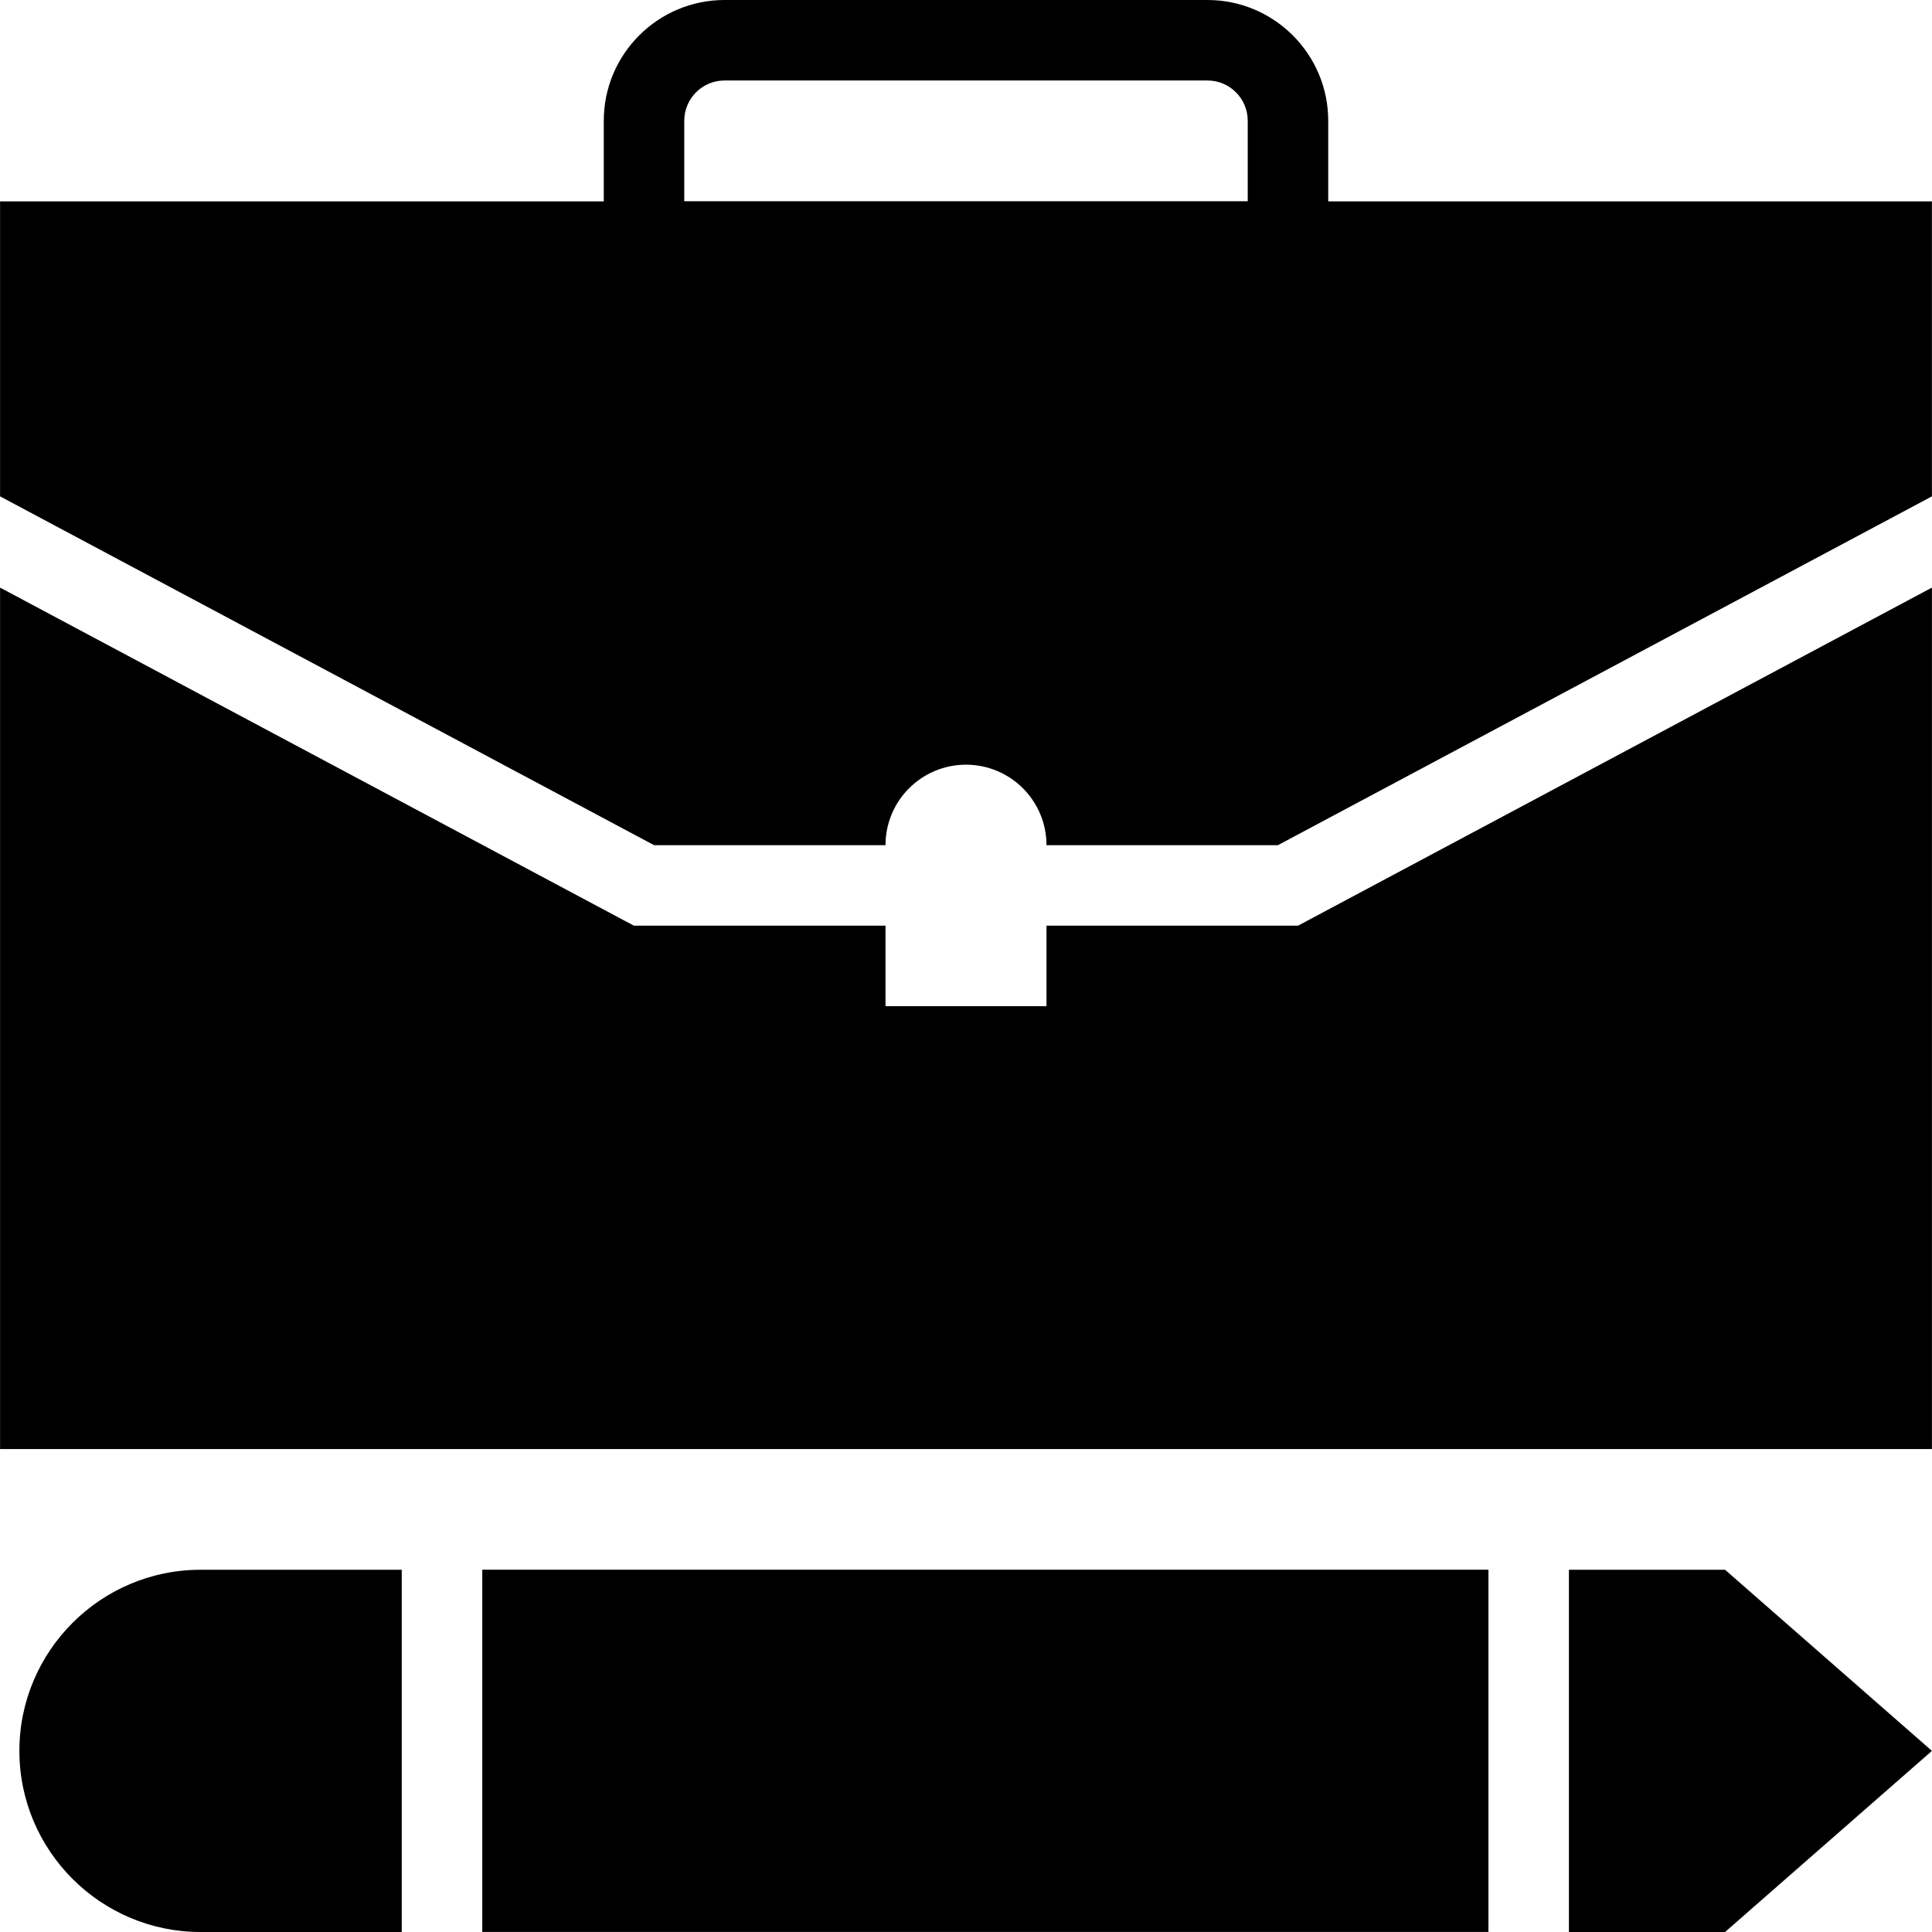 <?xml version="1.0" encoding="iso-8859-1"?>
<!-- Uploaded to: SVG Repo, www.svgrepo.com, Generator: SVG Repo Mixer Tools -->
<svg fill="#000000" version="1.1" id="Layer_1" xmlns="http://www.w3.org/2000/svg" xmlns:xlink="http://www.w3.org/1999/xlink" 
	 viewBox="0 0 472.649 472.649" xml:space="preserve">
<g>
	<g>
		<polygon points="317.555,226.462 256.017,226.462 256.017,246.154 216.632,246.154 216.632,226.462 155.094,226.462 
			152.921,225.308 0.017,143.757 0.017,354.495 472.632,354.495 472.632,143.757 		"/>
	</g>
</g>
<g>
	<g>
		<path d="M324.94,49.264V29.538C324.94,13.25,311.69,0,295.401,0H177.248c-16.289,0-29.538,13.25-29.538,29.538v19.726H0.017
			v72.168l160,85.337h56.615c0-10.875,8.816-19.692,19.692-19.692c10.876,0,19.692,8.817,19.692,19.692h56.615l160-85.337V49.264
			H324.94z M305.247,49.231H167.401V29.538c0-5.433,4.418-9.846,9.846-9.846h118.154c5.428,0,9.846,4.413,9.846,9.846V49.231z"/>
	</g>
</g>
<g>
	<g>
		<polygon points="422.023,384.033 383.825,384.033 383.825,472.649 422.023,472.649 472.632,428.341 		"/>
	</g>
</g>
<g>
	<g>
		<rect x="117.983" y="384.017" width="246.154" height="88.615"/>
	</g>
</g>
<g>
	<g>
		<path d="M49.05,384.033c-24.418,0-44.308,19.889-44.308,44.308s19.889,44.308,44.308,44.308h49.236v-88.615H49.05z"/>
	</g>
</g>
</svg>